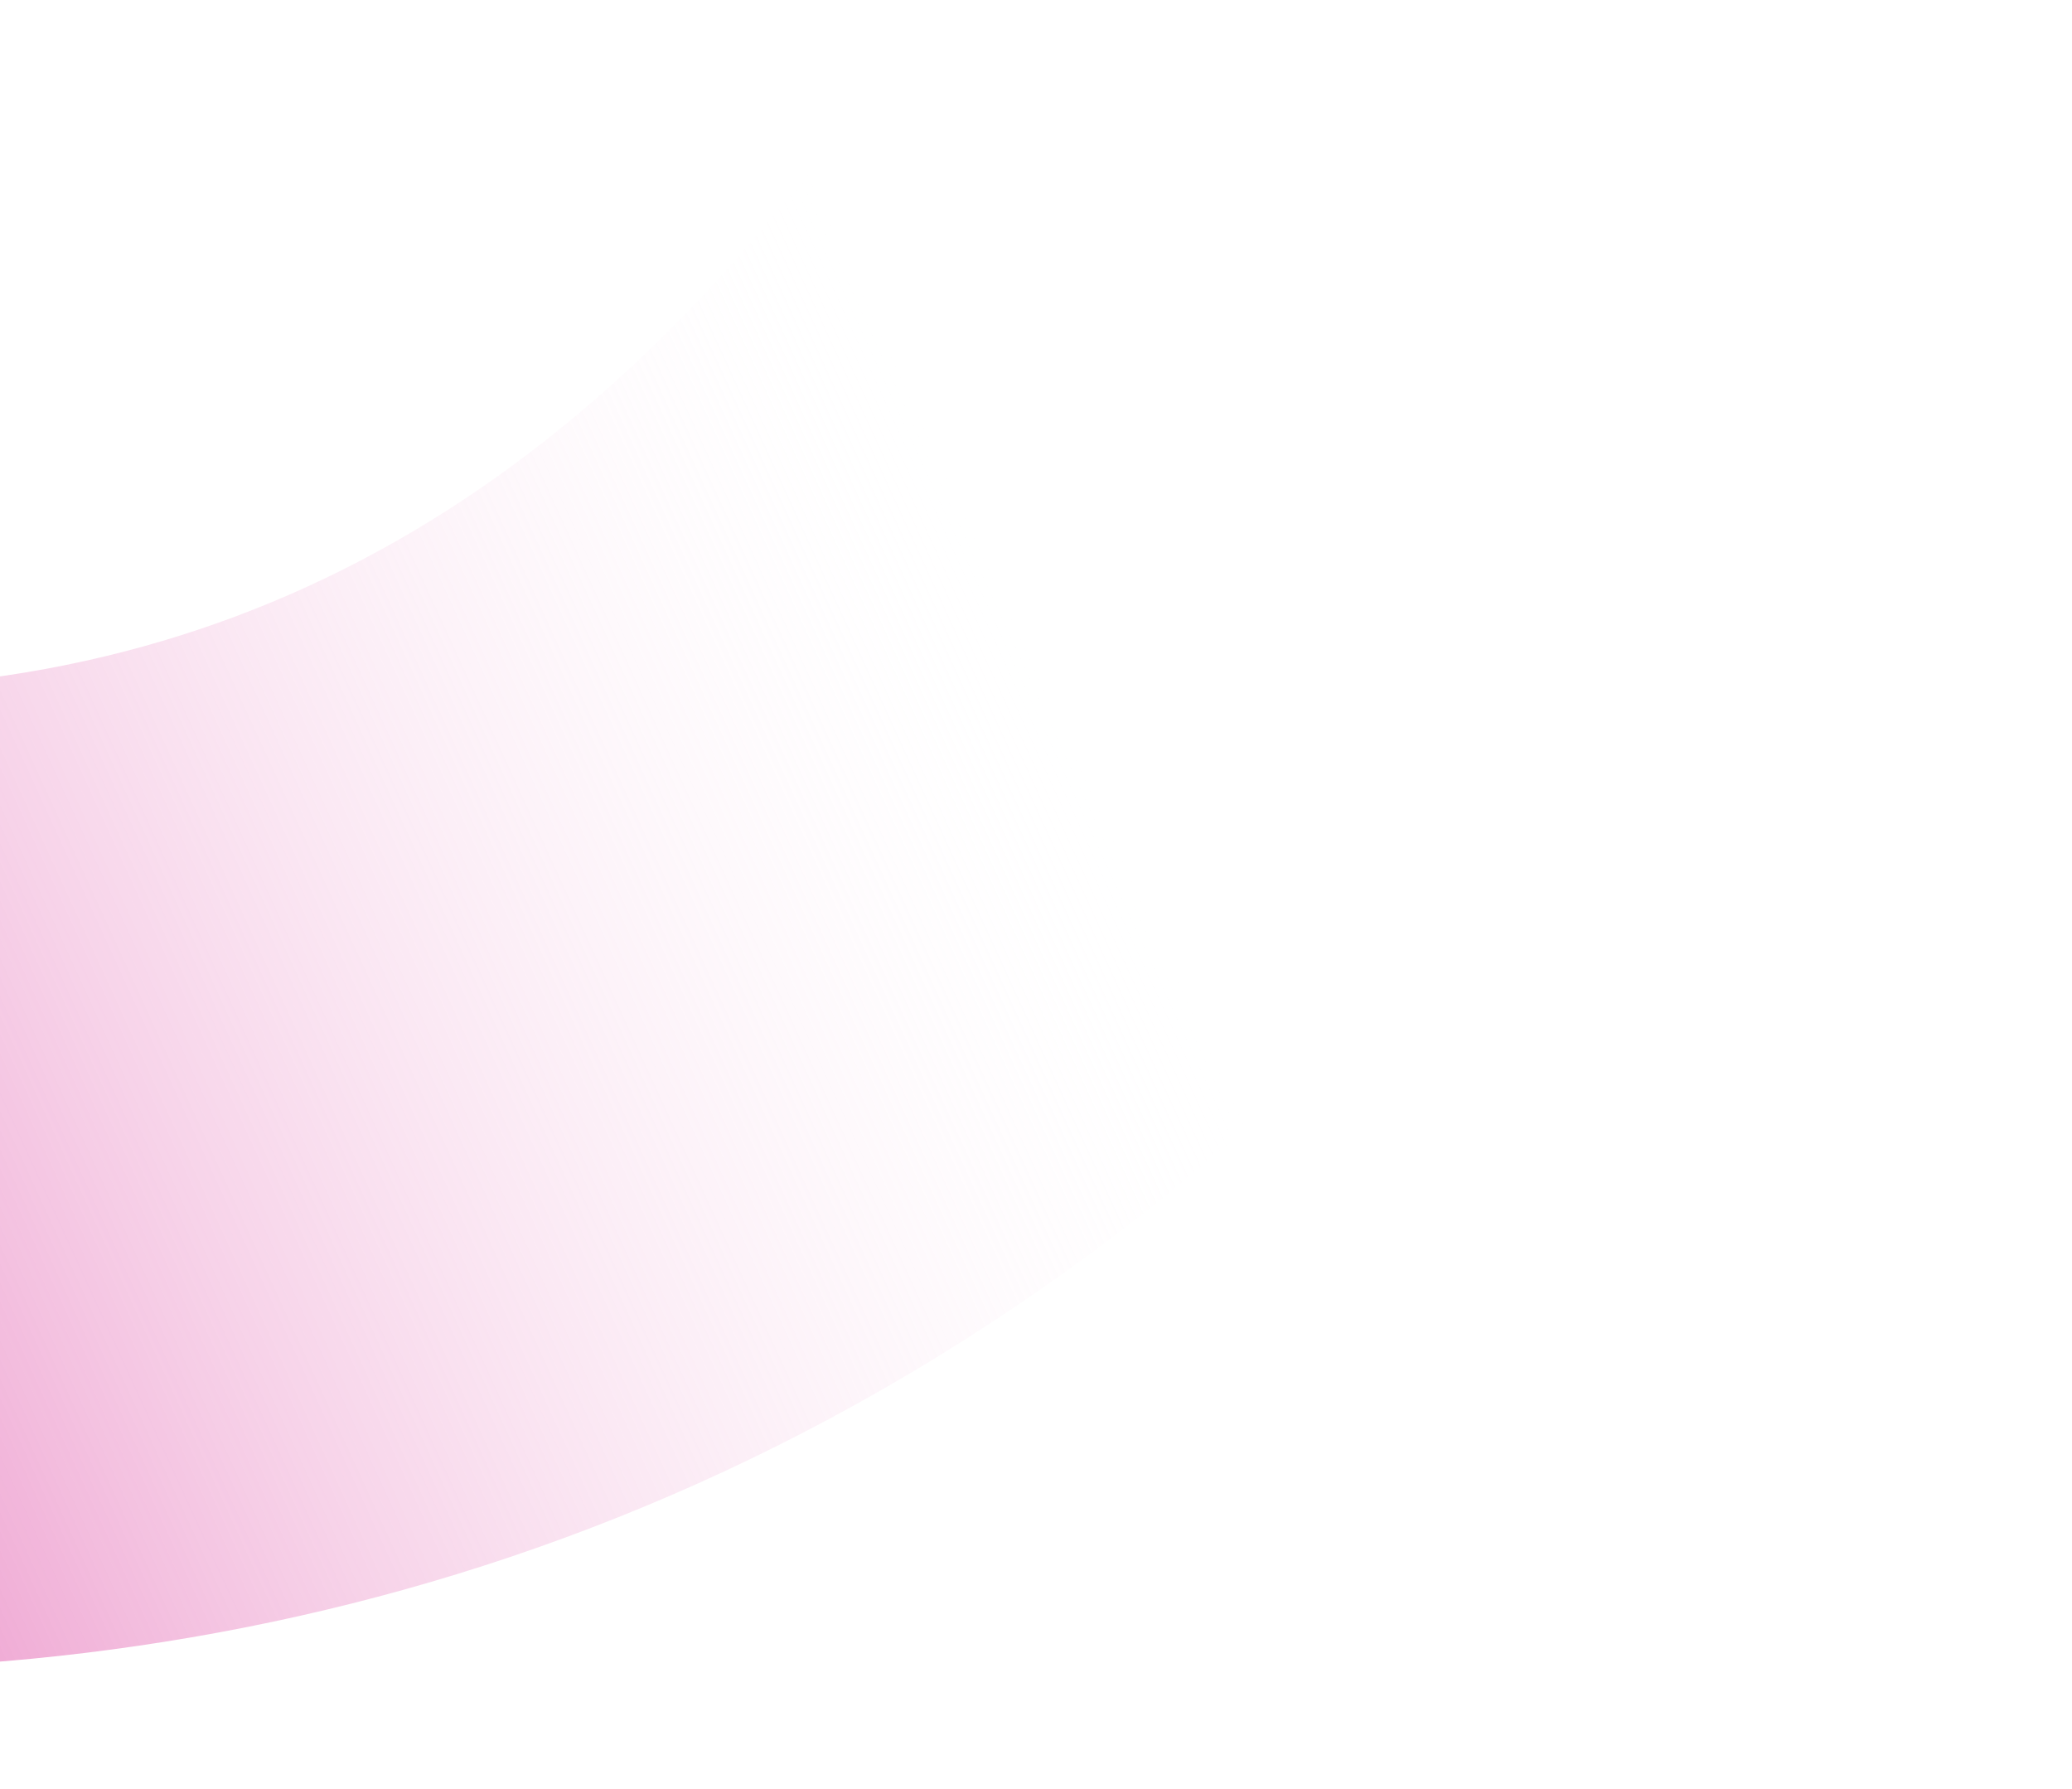 <?xml version="1.0" encoding="UTF-8"?> <svg xmlns="http://www.w3.org/2000/svg" xmlns:xlink="http://www.w3.org/1999/xlink" width="380" height="328" viewBox="0 0 380 328"><defs><clipPath id="clip-path"><rect id="Rectangle_8723" data-name="Rectangle 8723" width="380" height="328" rx="20" transform="translate(493 883)" fill="#fff"></rect></clipPath><linearGradient id="linear-gradient" x1="0.119" y1="0.866" x2="0.646" y2="0.13" gradientUnits="objectBoundingBox"><stop offset="0" stop-color="#de49a4"></stop><stop offset="1" stop-color="#fff" stop-opacity="0"></stop></linearGradient></defs><g id="Groupe_8697" data-name="Groupe 8697" transform="translate(4770 18289)"><rect id="Rectangle_8722" data-name="Rectangle 8722" width="380" height="328" transform="translate(-4770 -18289)" fill="#fff"></rect><g id="Groupe_de_masques_166" data-name="Groupe de masques 166" transform="translate(-5263 -19172)" clip-path="url(#clip-path)"><path id="Tracé_9731" data-name="Tracé 9731" d="M238.068,0c-7.393,96.89-46.191,163.011-118.609,202.153C60.578,233.978.6,235.854,0,235.869L2.5,414.954c132.758-1.375,390.166-87.023,414.15-401.325Z" transform="translate(450.537 774.613) rotate(29)" fill="url(#linear-gradient)"></path></g></g></svg> 